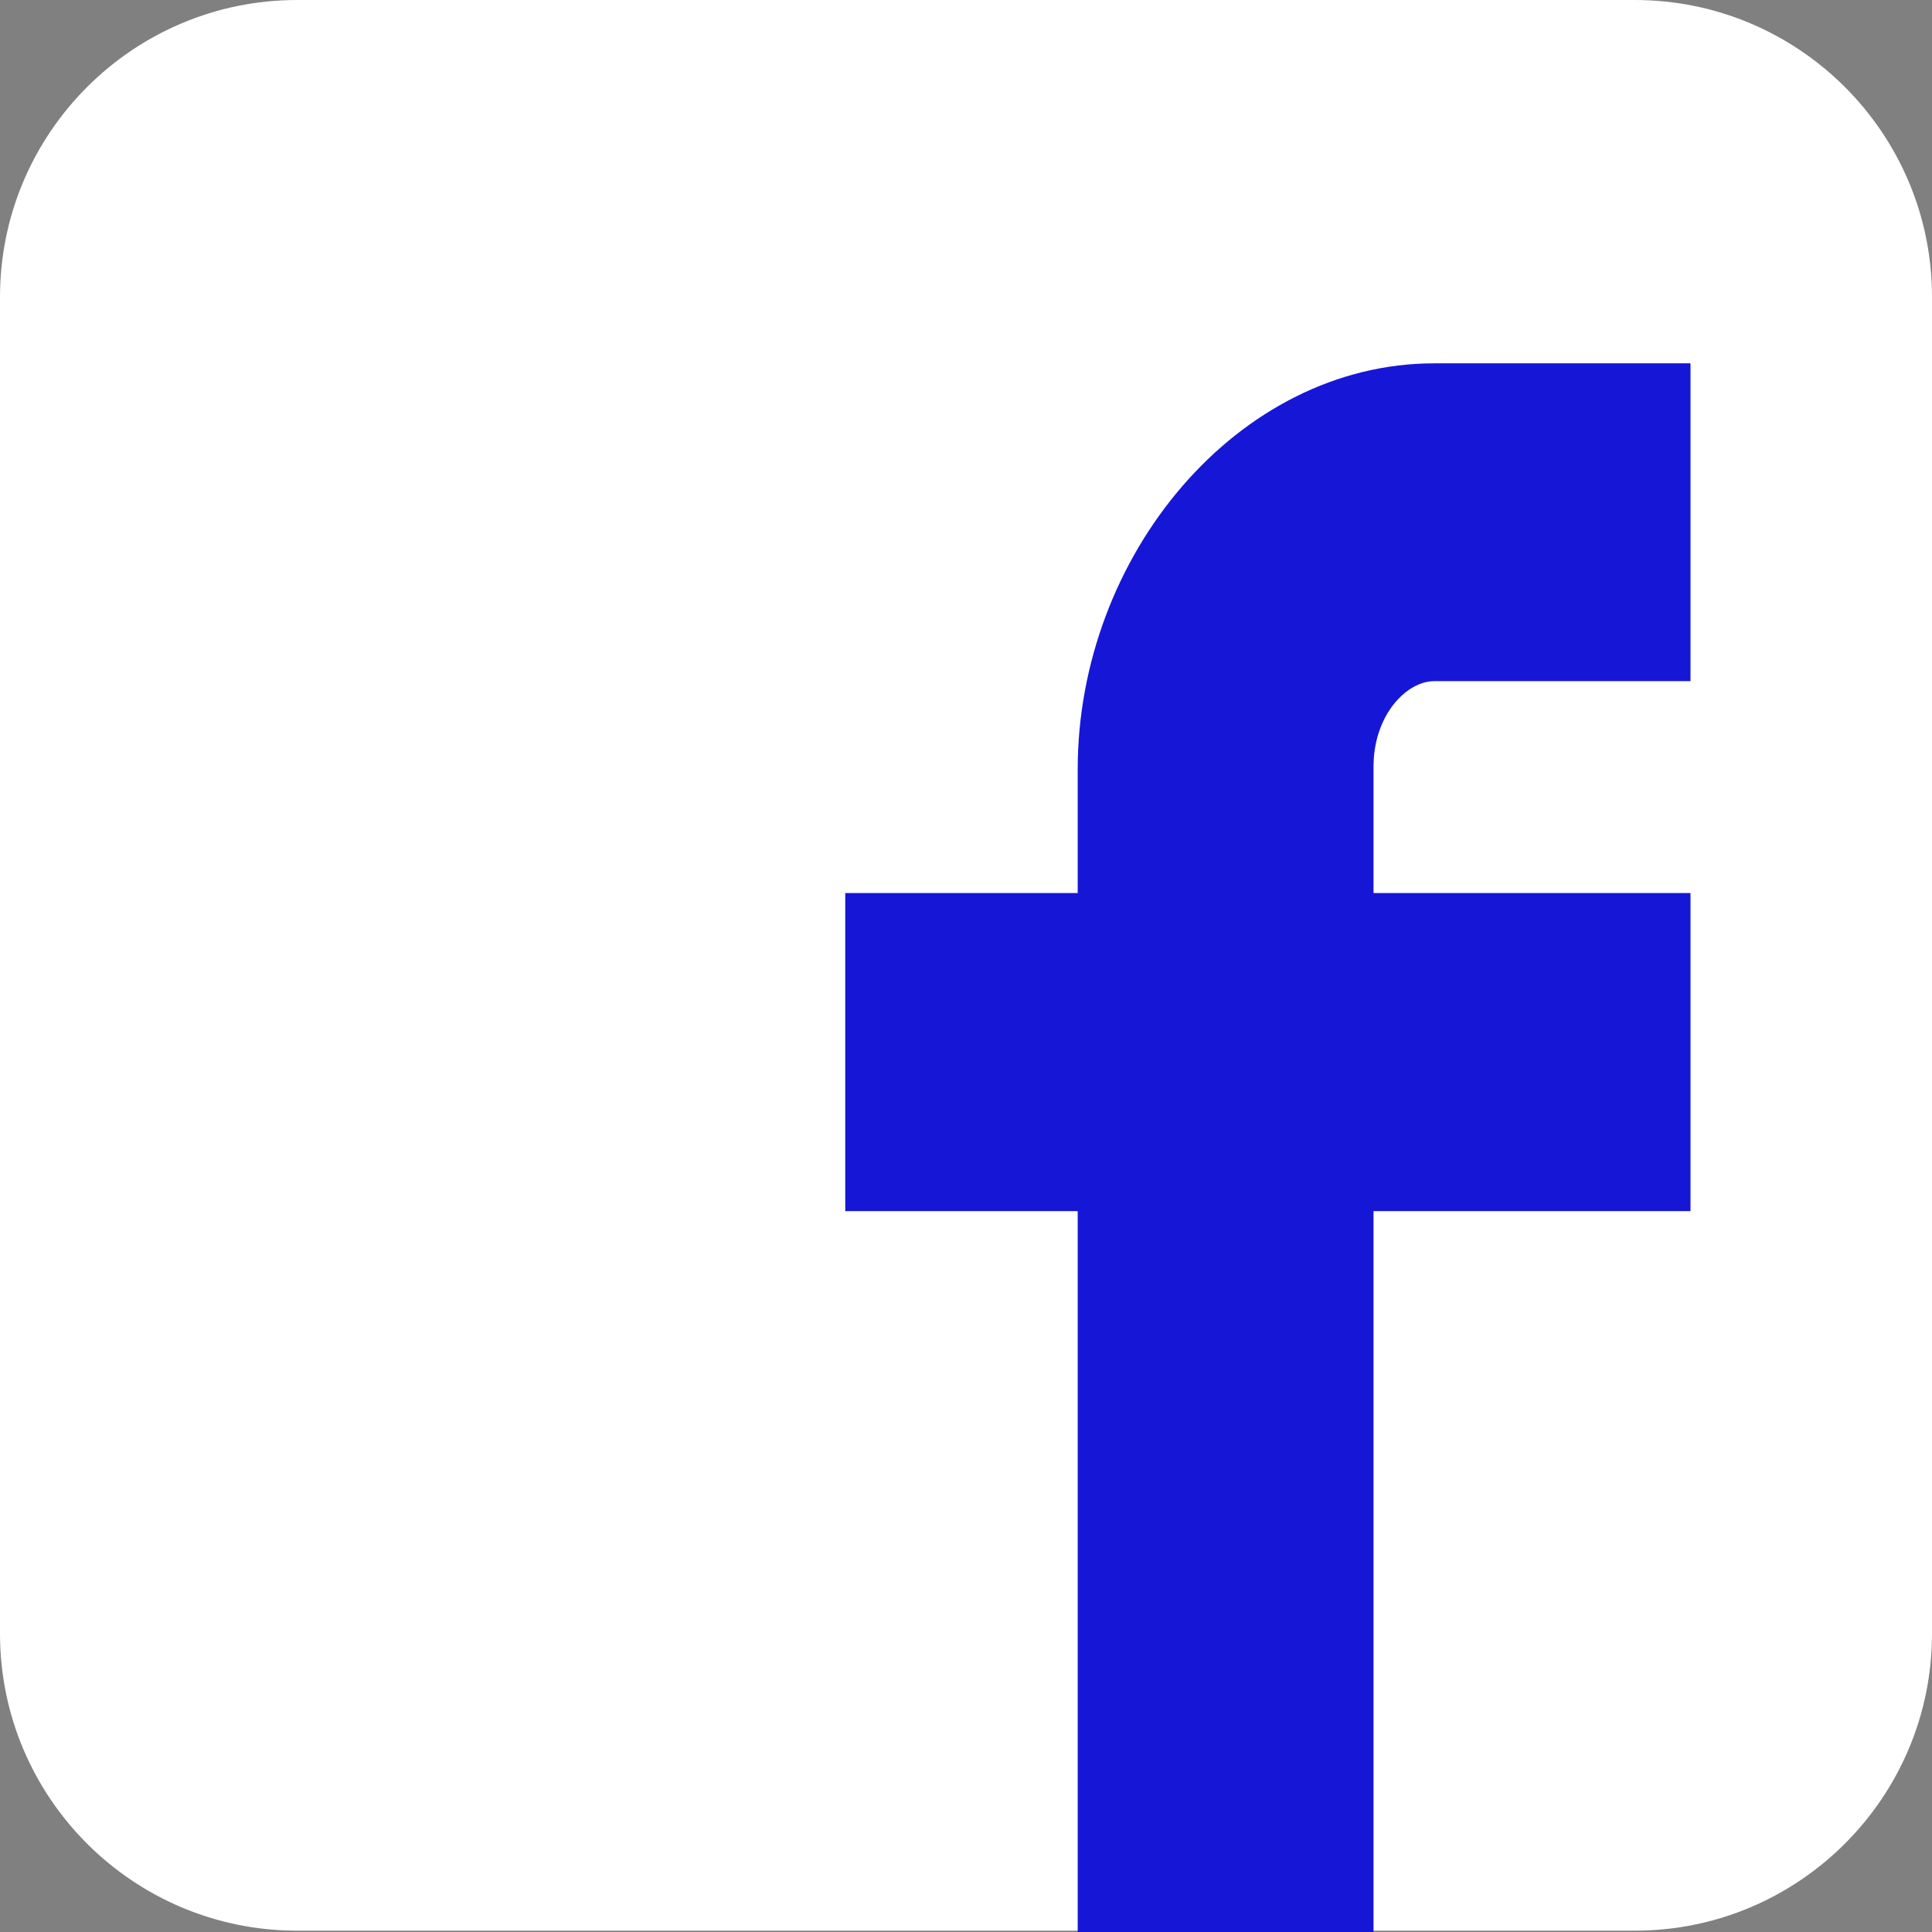 <?xml version="1.0" encoding="utf-8"?>
<!-- Generator: Adobe Illustrator 12.0.0, SVG Export Plug-In  -->
<!DOCTYPE svg PUBLIC "-//W3C//DTD SVG 1.1//EN" "http://www.w3.org/Graphics/SVG/1.1/DTD/svg11.dtd">
<svg  version="1.1" xmlns="http://www.w3.org/2000/svg" xmlns:xlink="http://www.w3.org/1999/xlink" xmlns:a="http://ns.adobe.com/AdobeSVGViewerExtensions/3.0/"
	 width="16" height="16" viewBox="0 0 16 16" enable-background="new 0 0 16 16" xml:space="preserve">
<rect x="0" y="0" width="16" height="16" fill="#808080" stroke="none"/>
<path fill="#FFFFFF" d="M16,13.529c0,1.357-1.102,2.46-2.461,2.46H2.461C1.102,15.989,0,14.887,0,13.529V2.46
	C0,1.103,1.102,0,2.461,0h11.077C14.898,0,16,1.103,16,2.46V13.529z"/>
<path fill="#1617D6" d="M8.925,6.372v1.024H7v2.634h1.925V16h2.45v-5.97H14V7.396h-2.625V6.348c0-0.423,0.271-0.707,0.503-0.707H14
	V3.009h-2.122C10.249,3.009,8.925,4.603,8.925,6.372z"/>
</svg>
